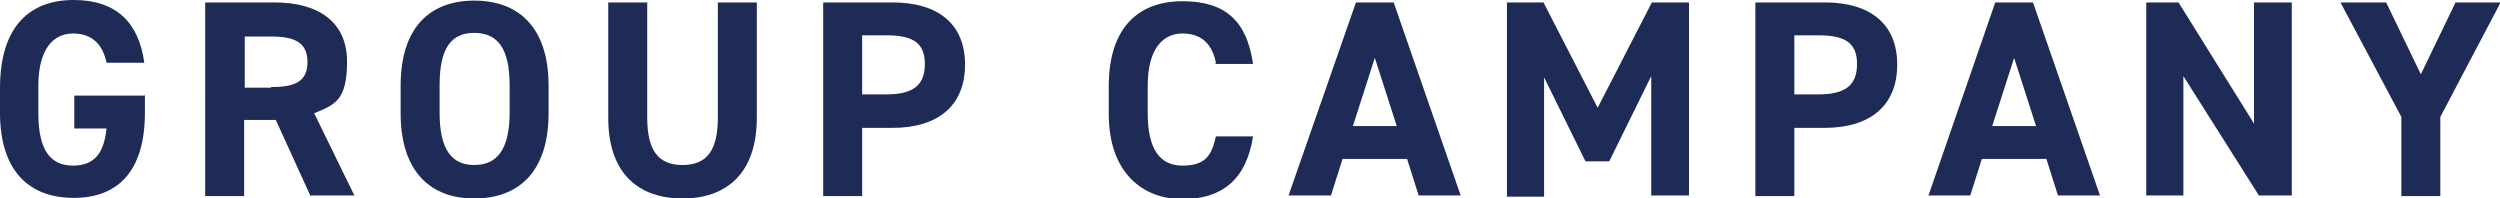 <?xml version="1.0" encoding="UTF-8"?><svg id="_レイヤー_2" xmlns="http://www.w3.org/2000/svg" viewBox="0 0 410.6 32.6"><g id="_レイヤー_1-2"><path d="M23.8,15.6v2.9c0,9.7-4.5,14-11.7,14S0,28.2,0,18.5v-4C0,4.2,5,0,12.1,0s10.7,3.8,11.6,10.3h-6.2c-.6-2.9-2.3-4.8-5.5-4.8s-5.7,2.5-5.7,8.6v4.5c0,6.1,2,8.6,5.7,8.6s5.1-2.3,5.5-6.1h-5.3v-5.4h11.5Z" style="fill:#1d2b56;"/><path d="M51,32.2l-5.7-12.5h-5.2v12.5h-6.4V.4h11.4c7.3,0,11.9,3.3,11.9,9.7s-2,7.1-5.4,8.5l6.6,13.5h-7.1ZM44.5,14.3c3.8,0,6-.8,6-4.1s-2.2-4.2-6-4.2h-4.3v8.4h4.3Z" style="fill:#1d2b56;"/><path d="M77.9,32.6c-7.1,0-12.1-4.3-12.1-14v-4.5c0-9.8,5-14,12.1-14s12.2,4.2,12.2,14v4.5c0,9.7-5,14-12.2,14ZM72.2,18.5c0,6.1,2,8.6,5.7,8.6s5.8-2.5,5.8-8.6v-4.5c0-6.1-2-8.6-5.8-8.6s-5.7,2.5-5.7,8.6v4.5Z" style="fill:#1d2b56;"/><path d="M124.3.4v18.9c0,9.4-5.2,13.3-12.2,13.3s-12.2-3.9-12.2-13.2V.4h6.4v18.9c0,5.4,1.8,7.8,5.8,7.8s5.8-2.4,5.8-7.8V.4h6.4Z" style="fill:#1d2b56;"/><path d="M141.6,21v11.2h-6.4V.4h11.4c7.3,0,11.9,3.4,11.9,10.2s-4.5,10.4-11.9,10.4h-4.9ZM145.6,15.5c4.5,0,6.3-1.6,6.3-5s-1.9-4.7-6.3-4.7h-4v9.7h4Z" style="fill:#1d2b56;"/><path d="M199.7,10.3c-.6-3-2.3-4.8-5.5-4.8s-5.7,2.5-5.7,8.6v4.5c0,5.9,2,8.6,5.7,8.6s4.8-1.6,5.5-4.8h6.1c-1.1,7.1-5.1,10.3-11.6,10.3s-12.1-4.3-12.1-14v-4.5c0-9.8,5-14,12.1-14s10.6,3.3,11.6,10.3h-6.2Z" style="fill:#1d2b56;"/><path d="M211.6,32.2L222.7.4h6.2l11,31.7h-6.9l-1.9-6h-10.6l-1.9,6h-6.9ZM222.2,20.7h7.2l-3.6-11.2-3.6,11.2Z" style="fill:#1d2b56;"/><path d="M262.4,17.7L271.3.4h6.1v31.7h-6.2V12.5l-6.9,14h-3.9l-6.8-13.8v19.6h-6.1V.4h6l8.9,17.3Z" style="fill:#1d2b56;"/><path d="M294.7,21v11.2h-6.4V.4h11.4c7.3,0,11.9,3.4,11.9,10.2s-4.5,10.4-11.9,10.4h-4.9ZM298.7,15.5c4.5,0,6.3-1.6,6.3-5s-1.9-4.7-6.3-4.7h-4v9.7h4Z" style="fill:#1d2b56;"/><path d="M316.7,32.2L327.7.4h6.2l11,31.7h-6.9l-1.9-6h-10.6l-1.9,6h-6.9ZM327.2,20.7h7.2l-3.6-11.2-3.6,11.2Z" style="fill:#1d2b56;"/><path d="M376.4.4v31.7h-5.4l-12.4-19.6v19.6h-6.1V.4h5.3l12.4,19.9V.4h6.1Z" style="fill:#1d2b56;"/><path d="M391.9.4l5.7,11.8,5.7-11.8h7.4l-9.9,18.8v13h-6.4v-13L384.4.4h7.5Z" style="fill:#1d2b56;"/></g></svg>
